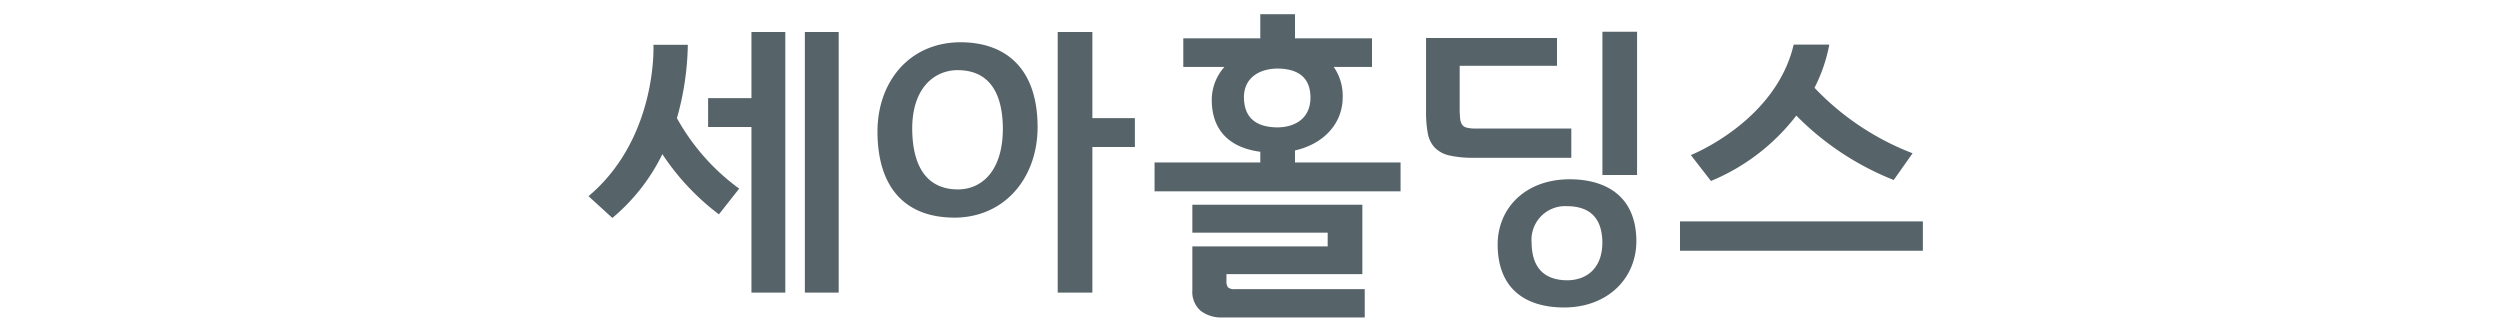 <svg height="33" viewBox="0 0 250 33" width="250" xmlns="http://www.w3.org/2000/svg"><path d="m168 25.075v-2.938h24.287v2.937h-24.287zm21.371-7.075a28.321 28.321 0 0 1 -9.74-6.441 20.775 20.775 0 0 1 -8.537 6.539l-2.009-2.592s8.474-3.34 10.284-11.045h3.562a16.041 16.041 0 0 1 -1.48 4.319 26.727 26.727 0 0 0 9.808 6.547zm-29.129-14.828h3.465v14.328h-3.465zm-3.834 27.577c-3.983-.007-6.637-1.97-6.642-6.3.006-3.631 2.759-6.515 7.2-6.521 3.739.007 6.662 1.771 6.671 6.2-.014 3.73-2.879 6.614-7.229 6.621zm.315-10.131a3.364 3.364 0 0 0 -3.564 3.621c.018 2.488 1.22 3.776 3.564 3.79 1.9-.012 3.5-1.149 3.514-3.767-.018-2.341-1.137-3.63-3.514-3.644zm-11.786-5.072a2.929 2.929 0 0 1 -1.459-.782 2.824 2.824 0 0 1 -.7-1.437 11.546 11.546 0 0 1 -.173-2.159v-7.368h13.095v2.783h-9.732v4.18a9.432 9.432 0 0 0 .042 1.046 1.374 1.374 0 0 0 .19.635.723.723 0 0 0 .468.317 3.187 3.187 0 0 0 .846.09h9.617v2.926h-9.707a10.638 10.638 0 0 1 -2.487-.231zm-29.489.7h10.582v-1.07c-2.948-.382-4.848-2.03-4.853-5.176a4.931 4.931 0 0 1 1.269-3.309h-4.117v-2.856h7.7v-2.418h3.471v2.418h7.7v2.856h-3.83a5.055 5.055 0 0 1 .9 3.045c-.006 2.573-1.845 4.646-4.771 5.309v1.2h10.557v2.885h-24.6v-2.882zm12.3-3.509c1.8-.013 3.3-.925 3.3-2.993-.014-1.846-1.058-2.871-3.3-2.888-1.759.01-3.353.884-3.354 2.872.013 1.972 1.128 2.994 3.355 3.011zm-18.51 16.524h-3.467v-26.061h3.467v8.612h4.25v2.888h-4.25zm-13.819-7.5c-4.622-.005-7.662-2.7-7.671-8.616.009-4.945 3.165-8.909 8.312-8.919 4.341.008 7.692 2.432 7.7 8.485-.008 5.089-3.297 9.049-8.341 9.055zm.368-14.75c-2.34.008-4.555 1.759-4.566 5.832.017 3.995 1.6 6.088 4.566 6.1 2.4-.008 4.487-1.85 4.5-6.064-.016-3.76-1.495-5.854-4.5-5.863zm-15.301-3.811h3.384v26.06h-3.384zm-5.341 9.5h-4.334v-2.886h4.334v-6.614h3.385v26.06h-3.385zm-1.225 6.162-2.029 2.574-.1-.077a24.264 24.264 0 0 1 -5.553-5.943 19.407 19.407 0 0 1 -4.917 6.308l-.088.068-2.383-2.174.119-.1c6.071-5.2 6.38-13.115 6.379-14.637v-.26l-.01-.14h3.445a28.4 28.4 0 0 1 -1.09 7.333 21.656 21.656 0 0 0 6.227 7.048zm62.313 8.548h-13.588v.667a1.048 1.048 0 0 0 .157.665 1.019 1.019 0 0 0 .716.172h12.955v2.831h-14.218a3.356 3.356 0 0 1 -2.208-.68 2.526 2.526 0 0 1 -.812-2.065v-4.359h13.533v-1.375h-13.533v-2.794h17v6.937z" fill="#566369" fill-rule="evenodd"/></svg>